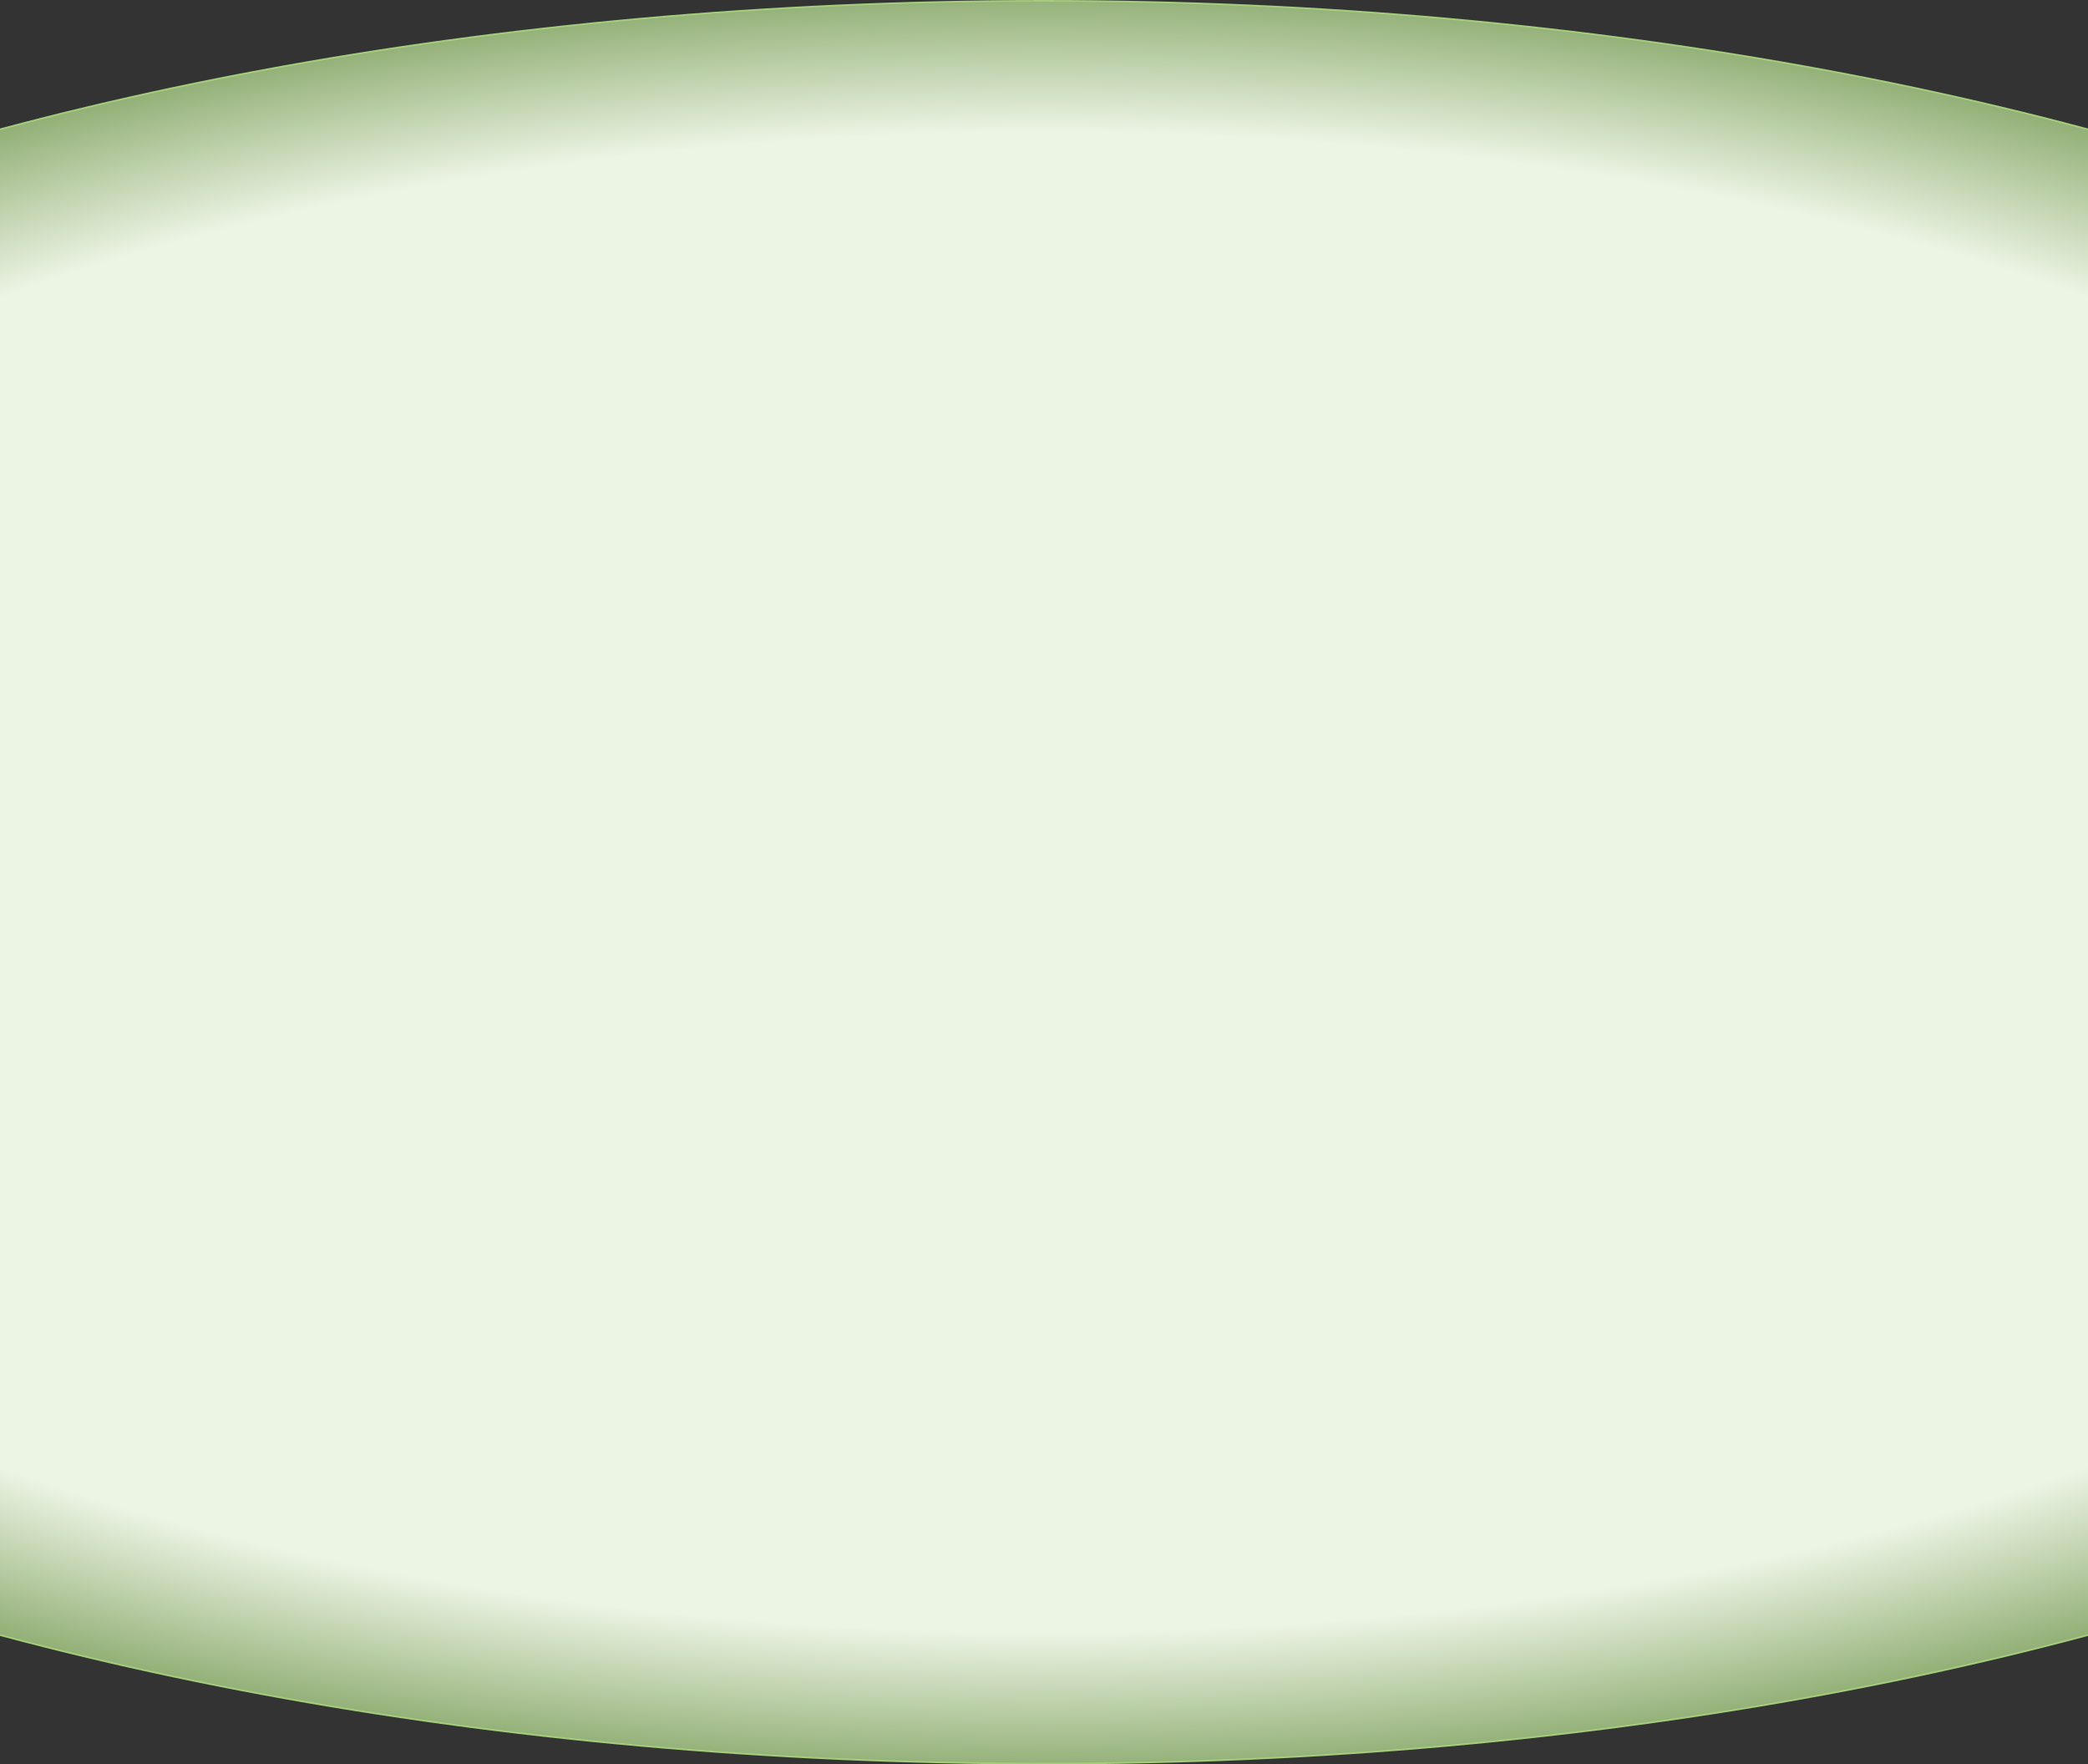 <svg width="1200" height="1014" viewBox="0 0 1200 1014" fill="none" xmlns="http://www.w3.org/2000/svg">
<rect x="0" y="0" width="1200" height="1014" fill="#333333" stroke="none"/>
<path d="M600 0.5C918.616 0.5 1207.04 57.24 1415.8 148.955C1520.18 194.813 1604.62 249.404 1662.95 309.999C1721.29 370.592 1753.5 437.163 1753.5 507C1753.5 576.837 1721.29 643.408 1662.95 704.001C1604.62 764.596 1520.18 819.187 1415.8 865.045C1207.04 956.76 918.616 1013.5 600 1013.5C281.384 1013.5 -7.044 956.76 -215.8 865.045C-320.178 819.187 -404.617 764.596 -462.953 704.001C-521.287 643.408 -553.5 576.837 -553.5 507C-553.5 437.163 -521.287 370.592 -462.953 309.999C-404.617 249.404 -320.178 194.813 -215.8 148.955C-7.044 57.24 281.384 0.5 600 0.5Z" fill="url(#paint0_radial_2133_1603)" stroke="#A3CC7B"/>
<defs>
<radialGradient id="paint0_radial_2133_1603" cx="0" cy="0" r="1" gradientUnits="userSpaceOnUse" gradientTransform="translate(600 507) rotate(90) scale(521 1185.87)">
<stop offset="0.822" stop-color="#ECF4E4"/>
<stop offset="1" stop-color="#82A362"/>
</radialGradient>
</defs>
</svg>
